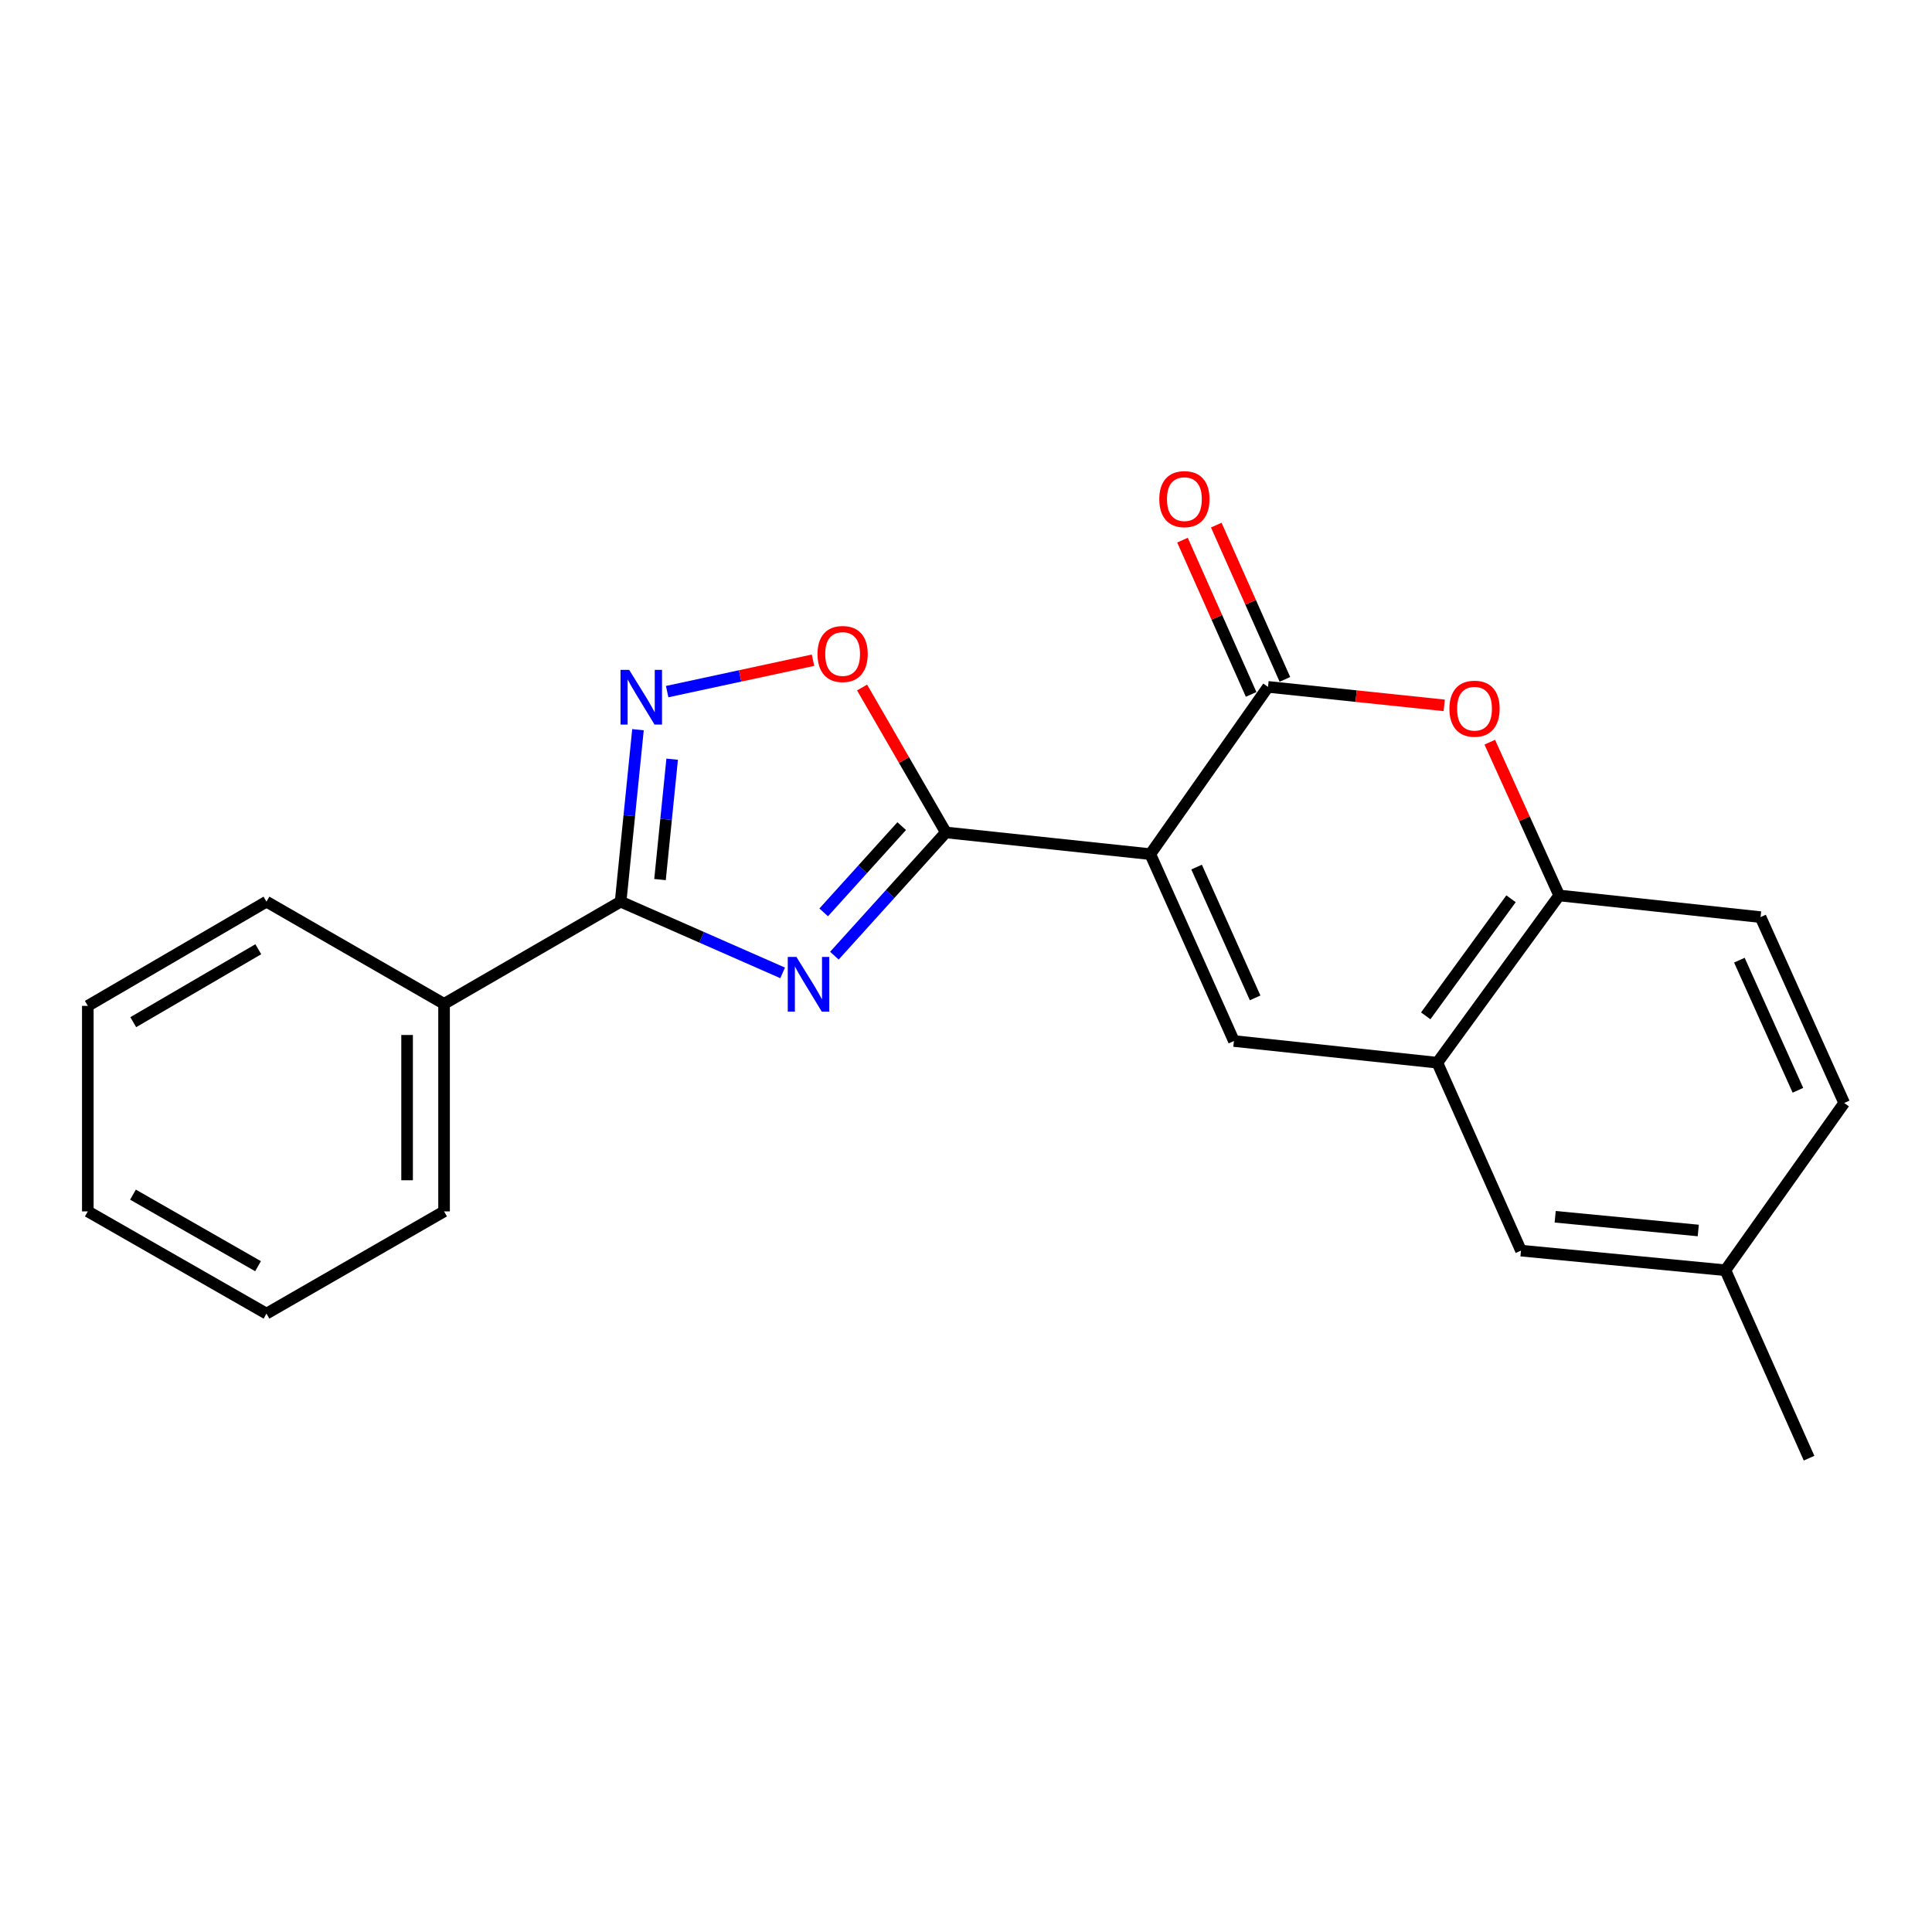 <?xml version='1.0' encoding='iso-8859-1'?>
<svg version='1.1' baseProfile='full'
              xmlns='http://www.w3.org/2000/svg'
                      xmlns:rdkit='http://www.rdkit.org/xml'
                      xmlns:xlink='http://www.w3.org/1999/xlink'
                  xml:space='preserve'
width='1000px' height='1000px' viewBox='0 0 1000 1000'>
<!-- END OF HEADER -->
<rect style='opacity:1.0;fill:#FFFFFF;stroke:none' width='1000' height='1000' x='0' y='0'> </rect>
<path class='bond-1' d='M 595.396,442.104 L 489.571,430.867' style='fill:none;fill-rule:evenodd;stroke:#000000;stroke-width:6px;stroke-linecap:butt;stroke-linejoin:miter;stroke-opacity:1' />
<path class='bond-2' d='M 595.396,442.104 L 656.324,355.533' style='fill:none;fill-rule:evenodd;stroke:#000000;stroke-width:6px;stroke-linecap:butt;stroke-linejoin:miter;stroke-opacity:1' />
<path class='bond-4' d='M 595.396,442.104 L 638.676,538.829' style='fill:none;fill-rule:evenodd;stroke:#000000;stroke-width:6px;stroke-linecap:butt;stroke-linejoin:miter;stroke-opacity:1' />
<path class='bond-4' d='M 619.355,448.797 L 649.651,516.504' style='fill:none;fill-rule:evenodd;stroke:#000000;stroke-width:6px;stroke-linecap:butt;stroke-linejoin:miter;stroke-opacity:1' />
<path class='bond-0' d='M 431.878,494.651 L 460.724,462.759' style='fill:none;fill-rule:evenodd;stroke:#0000FF;stroke-width:6px;stroke-linecap:butt;stroke-linejoin:miter;stroke-opacity:1' />
<path class='bond-0' d='M 460.724,462.759 L 489.571,430.867' style='fill:none;fill-rule:evenodd;stroke:#000000;stroke-width:6px;stroke-linecap:butt;stroke-linejoin:miter;stroke-opacity:1' />
<path class='bond-0' d='M 426.34,472.247 L 446.532,449.922' style='fill:none;fill-rule:evenodd;stroke:#0000FF;stroke-width:6px;stroke-linecap:butt;stroke-linejoin:miter;stroke-opacity:1' />
<path class='bond-0' d='M 446.532,449.922 L 466.724,427.598' style='fill:none;fill-rule:evenodd;stroke:#000000;stroke-width:6px;stroke-linecap:butt;stroke-linejoin:miter;stroke-opacity:1' />
<path class='bond-3' d='M 405.093,503.564 L 363.163,485.129' style='fill:none;fill-rule:evenodd;stroke:#0000FF;stroke-width:6px;stroke-linecap:butt;stroke-linejoin:miter;stroke-opacity:1' />
<path class='bond-3' d='M 363.163,485.129 L 321.233,466.695' style='fill:none;fill-rule:evenodd;stroke:#000000;stroke-width:6px;stroke-linecap:butt;stroke-linejoin:miter;stroke-opacity:1' />
<path class='bond-7' d='M 489.571,430.867 L 467.891,393.361' style='fill:none;fill-rule:evenodd;stroke:#000000;stroke-width:6px;stroke-linecap:butt;stroke-linejoin:miter;stroke-opacity:1' />
<path class='bond-7' d='M 467.891,393.361 L 446.212,355.856' style='fill:none;fill-rule:evenodd;stroke:#FF0000;stroke-width:6px;stroke-linecap:butt;stroke-linejoin:miter;stroke-opacity:1' />
<path class='bond-6' d='M 656.324,355.533 L 701.925,360.313' style='fill:none;fill-rule:evenodd;stroke:#000000;stroke-width:6px;stroke-linecap:butt;stroke-linejoin:miter;stroke-opacity:1' />
<path class='bond-6' d='M 701.925,360.313 L 747.525,365.094' style='fill:none;fill-rule:evenodd;stroke:#FF0000;stroke-width:6px;stroke-linecap:butt;stroke-linejoin:miter;stroke-opacity:1' />
<path class='bond-10' d='M 665.066,351.643 L 647.302,311.72' style='fill:none;fill-rule:evenodd;stroke:#000000;stroke-width:6px;stroke-linecap:butt;stroke-linejoin:miter;stroke-opacity:1' />
<path class='bond-10' d='M 647.302,311.72 L 629.538,271.798' style='fill:none;fill-rule:evenodd;stroke:#FF0000;stroke-width:6px;stroke-linecap:butt;stroke-linejoin:miter;stroke-opacity:1' />
<path class='bond-10' d='M 647.582,359.422 L 629.818,319.5' style='fill:none;fill-rule:evenodd;stroke:#000000;stroke-width:6px;stroke-linecap:butt;stroke-linejoin:miter;stroke-opacity:1' />
<path class='bond-10' d='M 629.818,319.5 L 612.054,279.577' style='fill:none;fill-rule:evenodd;stroke:#FF0000;stroke-width:6px;stroke-linecap:butt;stroke-linejoin:miter;stroke-opacity:1' />
<path class='bond-11' d='M 321.233,466.695 L 229.846,519.596' style='fill:none;fill-rule:evenodd;stroke:#000000;stroke-width:6px;stroke-linecap:butt;stroke-linejoin:miter;stroke-opacity:1' />
<path class='bond-23' d='M 321.233,466.695 L 325.726,422.192' style='fill:none;fill-rule:evenodd;stroke:#000000;stroke-width:6px;stroke-linecap:butt;stroke-linejoin:miter;stroke-opacity:1' />
<path class='bond-23' d='M 325.726,422.192 L 330.219,377.689' style='fill:none;fill-rule:evenodd;stroke:#0000FF;stroke-width:6px;stroke-linecap:butt;stroke-linejoin:miter;stroke-opacity:1' />
<path class='bond-23' d='M 341.621,455.266 L 344.766,424.114' style='fill:none;fill-rule:evenodd;stroke:#000000;stroke-width:6px;stroke-linecap:butt;stroke-linejoin:miter;stroke-opacity:1' />
<path class='bond-23' d='M 344.766,424.114 L 347.911,392.962' style='fill:none;fill-rule:evenodd;stroke:#0000FF;stroke-width:6px;stroke-linecap:butt;stroke-linejoin:miter;stroke-opacity:1' />
<path class='bond-8' d='M 638.676,538.829 L 743.959,550.055' style='fill:none;fill-rule:evenodd;stroke:#000000;stroke-width:6px;stroke-linecap:butt;stroke-linejoin:miter;stroke-opacity:1' />
<path class='bond-5' d='M 345.323,357.983 L 383.069,349.855' style='fill:none;fill-rule:evenodd;stroke:#0000FF;stroke-width:6px;stroke-linecap:butt;stroke-linejoin:miter;stroke-opacity:1' />
<path class='bond-5' d='M 383.069,349.855 L 420.815,341.726' style='fill:none;fill-rule:evenodd;stroke:#FF0000;stroke-width:6px;stroke-linecap:butt;stroke-linejoin:miter;stroke-opacity:1' />
<path class='bond-22' d='M 771.101,384.153 L 789.068,423.819' style='fill:none;fill-rule:evenodd;stroke:#FF0000;stroke-width:6px;stroke-linecap:butt;stroke-linejoin:miter;stroke-opacity:1' />
<path class='bond-22' d='M 789.068,423.819 L 807.035,463.484' style='fill:none;fill-rule:evenodd;stroke:#000000;stroke-width:6px;stroke-linecap:butt;stroke-linejoin:miter;stroke-opacity:1' />
<path class='bond-9' d='M 743.959,550.055 L 807.035,463.484' style='fill:none;fill-rule:evenodd;stroke:#000000;stroke-width:6px;stroke-linecap:butt;stroke-linejoin:miter;stroke-opacity:1' />
<path class='bond-9' d='M 737.954,525.801 L 782.107,465.201' style='fill:none;fill-rule:evenodd;stroke:#000000;stroke-width:6px;stroke-linecap:butt;stroke-linejoin:miter;stroke-opacity:1' />
<path class='bond-12' d='M 743.959,550.055 L 787.26,647.322' style='fill:none;fill-rule:evenodd;stroke:#000000;stroke-width:6px;stroke-linecap:butt;stroke-linejoin:miter;stroke-opacity:1' />
<path class='bond-13' d='M 807.035,463.484 L 911.254,474.7' style='fill:none;fill-rule:evenodd;stroke:#000000;stroke-width:6px;stroke-linecap:butt;stroke-linejoin:miter;stroke-opacity:1' />
<path class='bond-16' d='M 229.846,519.596 L 229.846,627.016' style='fill:none;fill-rule:evenodd;stroke:#000000;stroke-width:6px;stroke-linecap:butt;stroke-linejoin:miter;stroke-opacity:1' />
<path class='bond-16' d='M 210.709,535.709 L 210.709,610.903' style='fill:none;fill-rule:evenodd;stroke:#000000;stroke-width:6px;stroke-linecap:butt;stroke-linejoin:miter;stroke-opacity:1' />
<path class='bond-17' d='M 229.846,519.596 L 137.926,466.695' style='fill:none;fill-rule:evenodd;stroke:#000000;stroke-width:6px;stroke-linecap:butt;stroke-linejoin:miter;stroke-opacity:1' />
<path class='bond-14' d='M 787.26,647.322 L 893.064,657.475' style='fill:none;fill-rule:evenodd;stroke:#000000;stroke-width:6px;stroke-linecap:butt;stroke-linejoin:miter;stroke-opacity:1' />
<path class='bond-14' d='M 804.959,629.796 L 879.021,636.903' style='fill:none;fill-rule:evenodd;stroke:#000000;stroke-width:6px;stroke-linecap:butt;stroke-linejoin:miter;stroke-opacity:1' />
<path class='bond-24' d='M 911.254,474.7 L 954.545,570.903' style='fill:none;fill-rule:evenodd;stroke:#000000;stroke-width:6px;stroke-linecap:butt;stroke-linejoin:miter;stroke-opacity:1' />
<path class='bond-24' d='M 900.297,496.983 L 930.601,564.326' style='fill:none;fill-rule:evenodd;stroke:#000000;stroke-width:6px;stroke-linecap:butt;stroke-linejoin:miter;stroke-opacity:1' />
<path class='bond-15' d='M 893.064,657.475 L 954.545,570.903' style='fill:none;fill-rule:evenodd;stroke:#000000;stroke-width:6px;stroke-linecap:butt;stroke-linejoin:miter;stroke-opacity:1' />
<path class='bond-18' d='M 893.064,657.475 L 936.366,754.752' style='fill:none;fill-rule:evenodd;stroke:#000000;stroke-width:6px;stroke-linecap:butt;stroke-linejoin:miter;stroke-opacity:1' />
<path class='bond-20' d='M 229.846,627.016 L 137.926,679.928' style='fill:none;fill-rule:evenodd;stroke:#000000;stroke-width:6px;stroke-linecap:butt;stroke-linejoin:miter;stroke-opacity:1' />
<path class='bond-19' d='M 137.926,466.695 L 45.455,520.638' style='fill:none;fill-rule:evenodd;stroke:#000000;stroke-width:6px;stroke-linecap:butt;stroke-linejoin:miter;stroke-opacity:1' />
<path class='bond-19' d='M 133.698,491.316 L 68.968,529.076' style='fill:none;fill-rule:evenodd;stroke:#000000;stroke-width:6px;stroke-linecap:butt;stroke-linejoin:miter;stroke-opacity:1' />
<path class='bond-21' d='M 45.455,520.638 L 45.455,627.016' style='fill:none;fill-rule:evenodd;stroke:#000000;stroke-width:6px;stroke-linecap:butt;stroke-linejoin:miter;stroke-opacity:1' />
<path class='bond-25' d='M 137.926,679.928 L 45.455,627.016' style='fill:none;fill-rule:evenodd;stroke:#000000;stroke-width:6px;stroke-linecap:butt;stroke-linejoin:miter;stroke-opacity:1' />
<path class='bond-25' d='M 133.56,655.382 L 68.829,618.343' style='fill:none;fill-rule:evenodd;stroke:#000000;stroke-width:6px;stroke-linecap:butt;stroke-linejoin:miter;stroke-opacity:1' />
<path  class='atom-1' d='M 412.229 495.294
L 421.509 510.294
Q 422.429 511.774, 423.909 514.454
Q 425.389 517.134, 425.469 517.294
L 425.469 495.294
L 429.229 495.294
L 429.229 523.614
L 425.349 523.614
L 415.389 507.214
Q 414.229 505.294, 412.989 503.094
Q 411.789 500.894, 411.429 500.214
L 411.429 523.614
L 407.749 523.614
L 407.749 495.294
L 412.229 495.294
' fill='#0000FF'/>
<path  class='atom-6' d='M 325.658 346.71
L 334.938 361.71
Q 335.858 363.19, 337.338 365.87
Q 338.818 368.55, 338.898 368.71
L 338.898 346.71
L 342.658 346.71
L 342.658 375.03
L 338.778 375.03
L 328.818 358.63
Q 327.658 356.71, 326.418 354.51
Q 325.218 352.31, 324.858 351.63
L 324.858 375.03
L 321.178 375.03
L 321.178 346.71
L 325.658 346.71
' fill='#0000FF'/>
<path  class='atom-7' d='M 750.212 366.818
Q 750.212 360.018, 753.572 356.218
Q 756.932 352.418, 763.212 352.418
Q 769.492 352.418, 772.852 356.218
Q 776.212 360.018, 776.212 366.818
Q 776.212 373.698, 772.812 377.618
Q 769.412 381.498, 763.212 381.498
Q 756.972 381.498, 753.572 377.618
Q 750.212 373.738, 750.212 366.818
M 763.212 378.298
Q 767.532 378.298, 769.852 375.418
Q 772.212 372.498, 772.212 366.818
Q 772.212 361.258, 769.852 358.458
Q 767.532 355.618, 763.212 355.618
Q 758.892 355.618, 756.532 358.418
Q 754.212 361.218, 754.212 366.818
Q 754.212 372.538, 756.532 375.418
Q 758.892 378.298, 763.212 378.298
' fill='#FF0000'/>
<path  class='atom-8' d='M 423.137 338.507
Q 423.137 331.707, 426.497 327.907
Q 429.857 324.107, 436.137 324.107
Q 442.417 324.107, 445.777 327.907
Q 449.137 331.707, 449.137 338.507
Q 449.137 345.387, 445.737 349.307
Q 442.337 353.187, 436.137 353.187
Q 429.897 353.187, 426.497 349.307
Q 423.137 345.427, 423.137 338.507
M 436.137 349.987
Q 440.457 349.987, 442.777 347.107
Q 445.137 344.187, 445.137 338.507
Q 445.137 332.947, 442.777 330.147
Q 440.457 327.307, 436.137 327.307
Q 431.817 327.307, 429.457 330.107
Q 427.137 332.907, 427.137 338.507
Q 427.137 344.227, 429.457 347.107
Q 431.817 349.987, 436.137 349.987
' fill='#FF0000'/>
<path  class='atom-11' d='M 600.044 258.346
Q 600.044 251.546, 603.404 247.746
Q 606.764 243.946, 613.044 243.946
Q 619.324 243.946, 622.684 247.746
Q 626.044 251.546, 626.044 258.346
Q 626.044 265.226, 622.644 269.146
Q 619.244 273.026, 613.044 273.026
Q 606.804 273.026, 603.404 269.146
Q 600.044 265.266, 600.044 258.346
M 613.044 269.826
Q 617.364 269.826, 619.684 266.946
Q 622.044 264.026, 622.044 258.346
Q 622.044 252.786, 619.684 249.986
Q 617.364 247.146, 613.044 247.146
Q 608.724 247.146, 606.364 249.946
Q 604.044 252.746, 604.044 258.346
Q 604.044 264.066, 606.364 266.946
Q 608.724 269.826, 613.044 269.826
' fill='#FF0000'/>
</svg>
